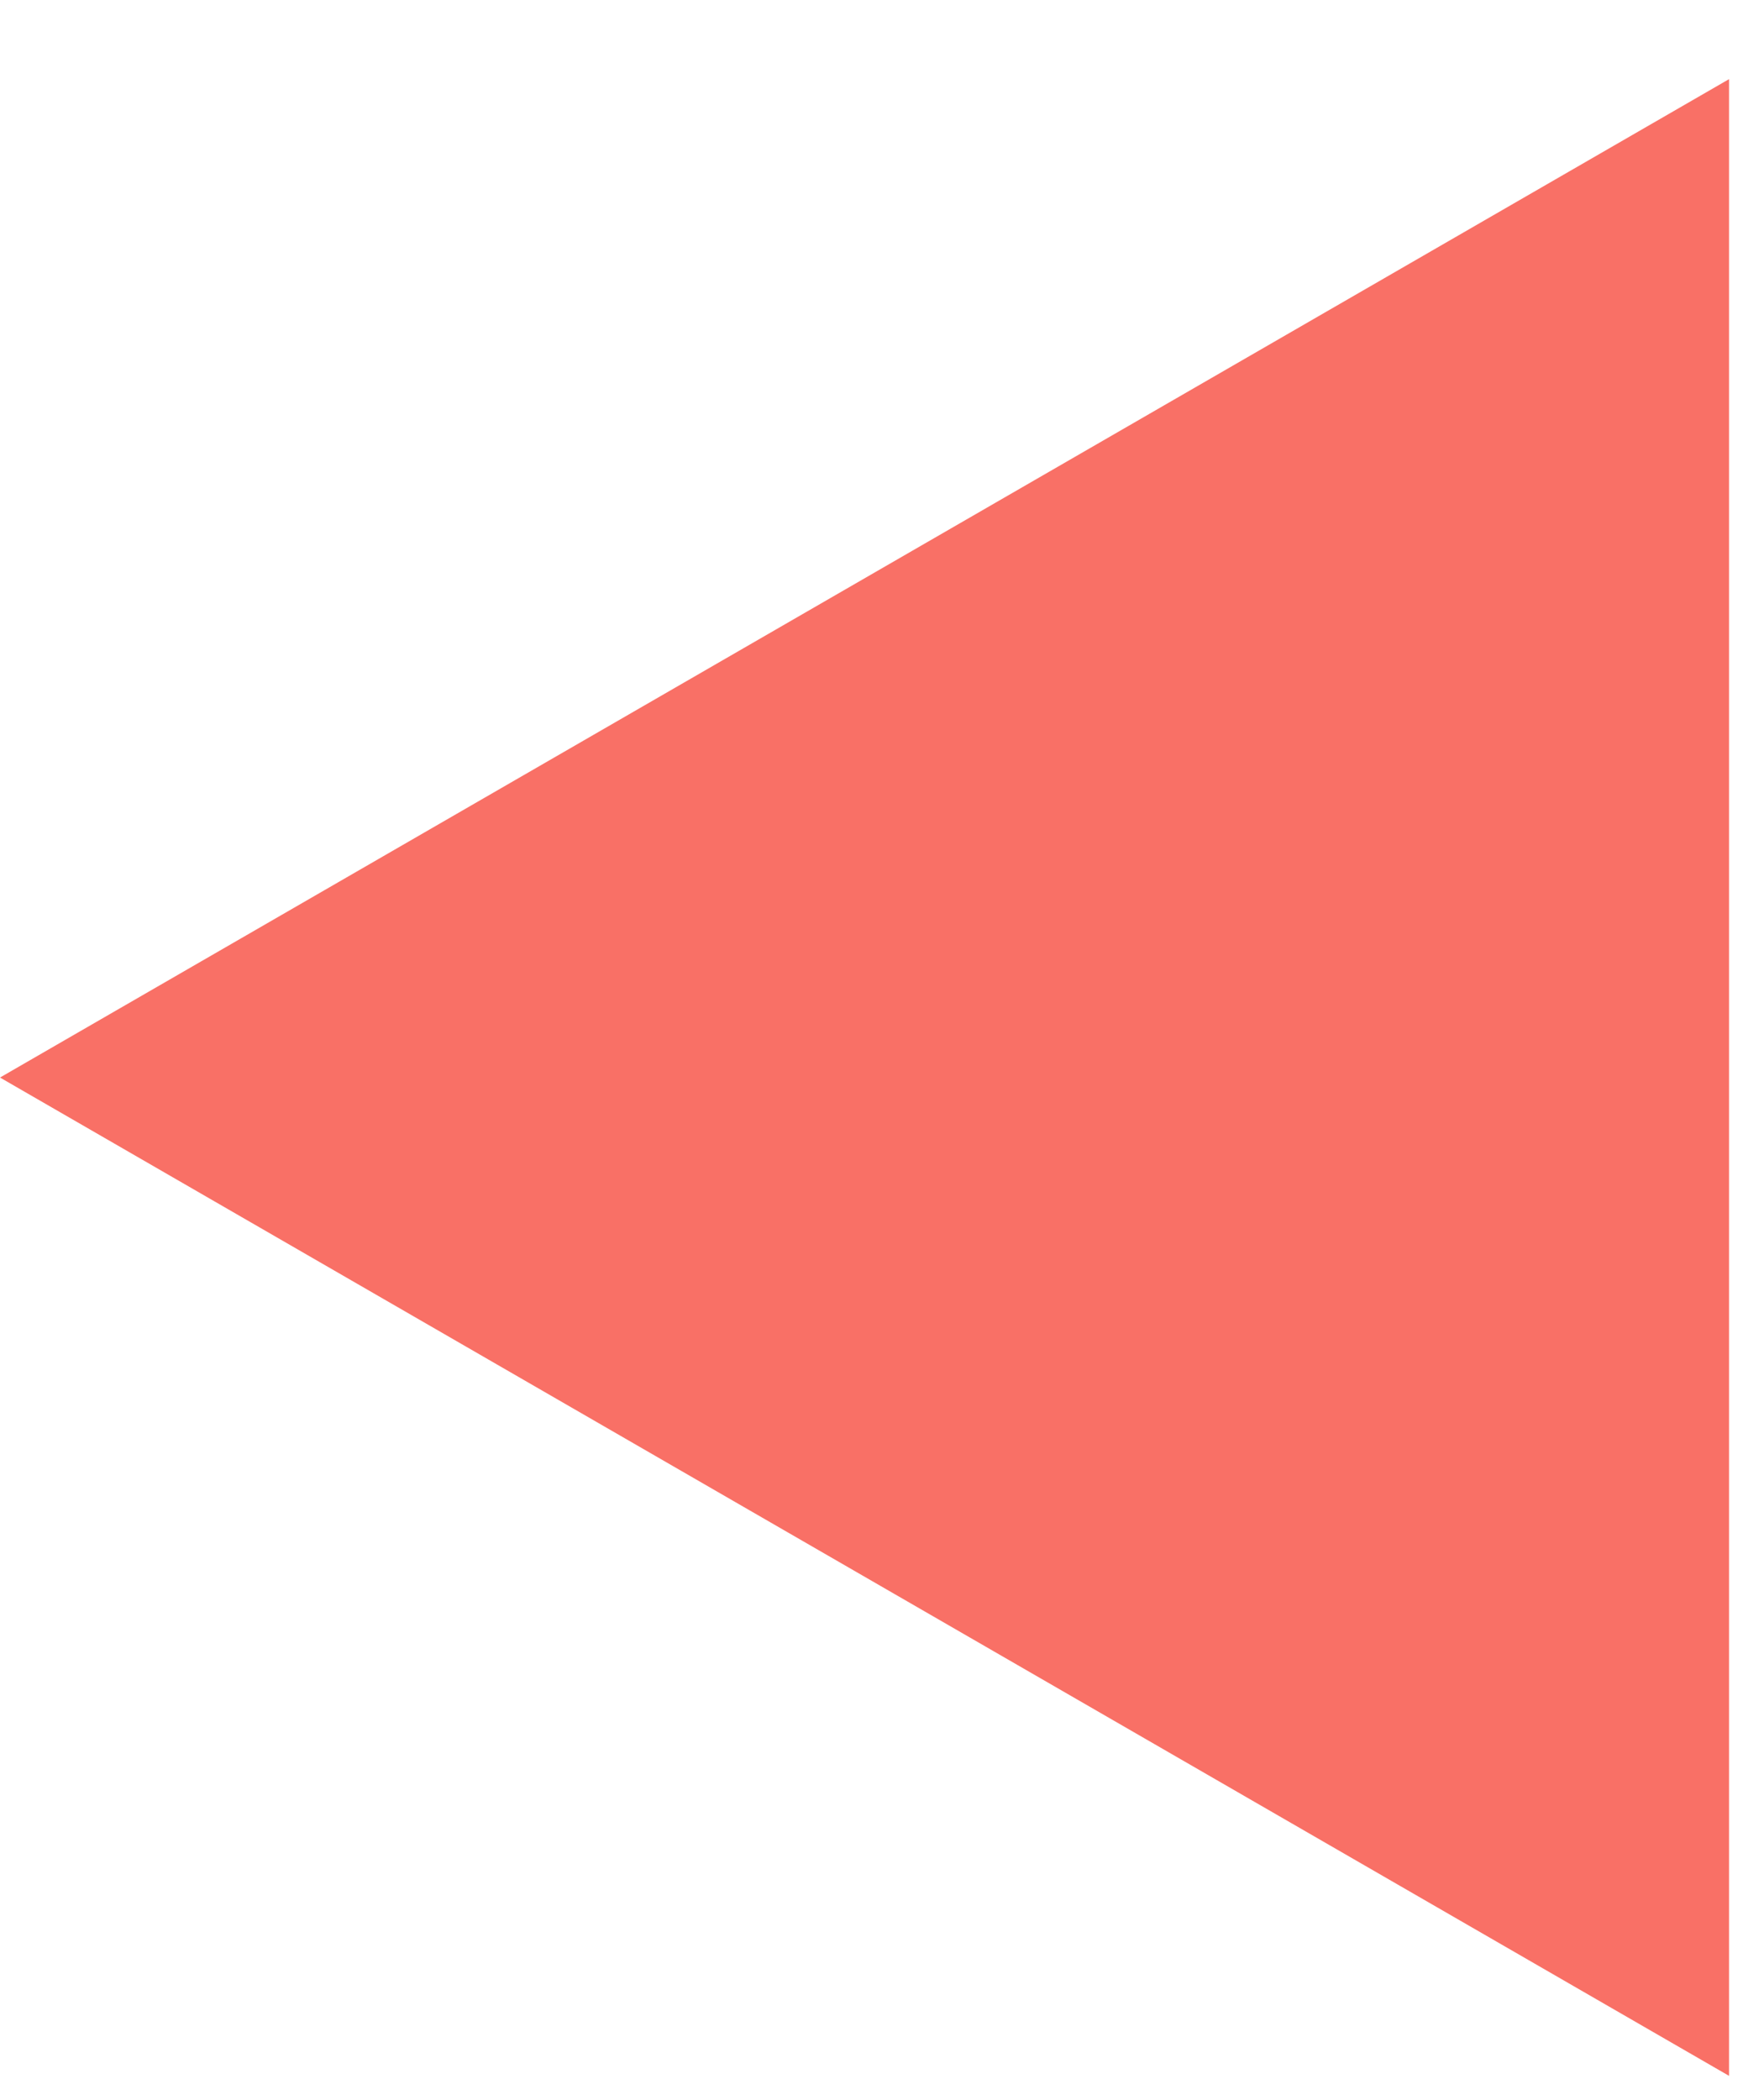 <?xml version="1.0" encoding="UTF-8"?> <svg xmlns="http://www.w3.org/2000/svg" width="21" height="25" viewBox="0 0 21 25" fill="none"><path d="M20.584 0.942L0 12.827L20.584 24.711L20.584 0.942Z" fill="#F97066"></path></svg> 